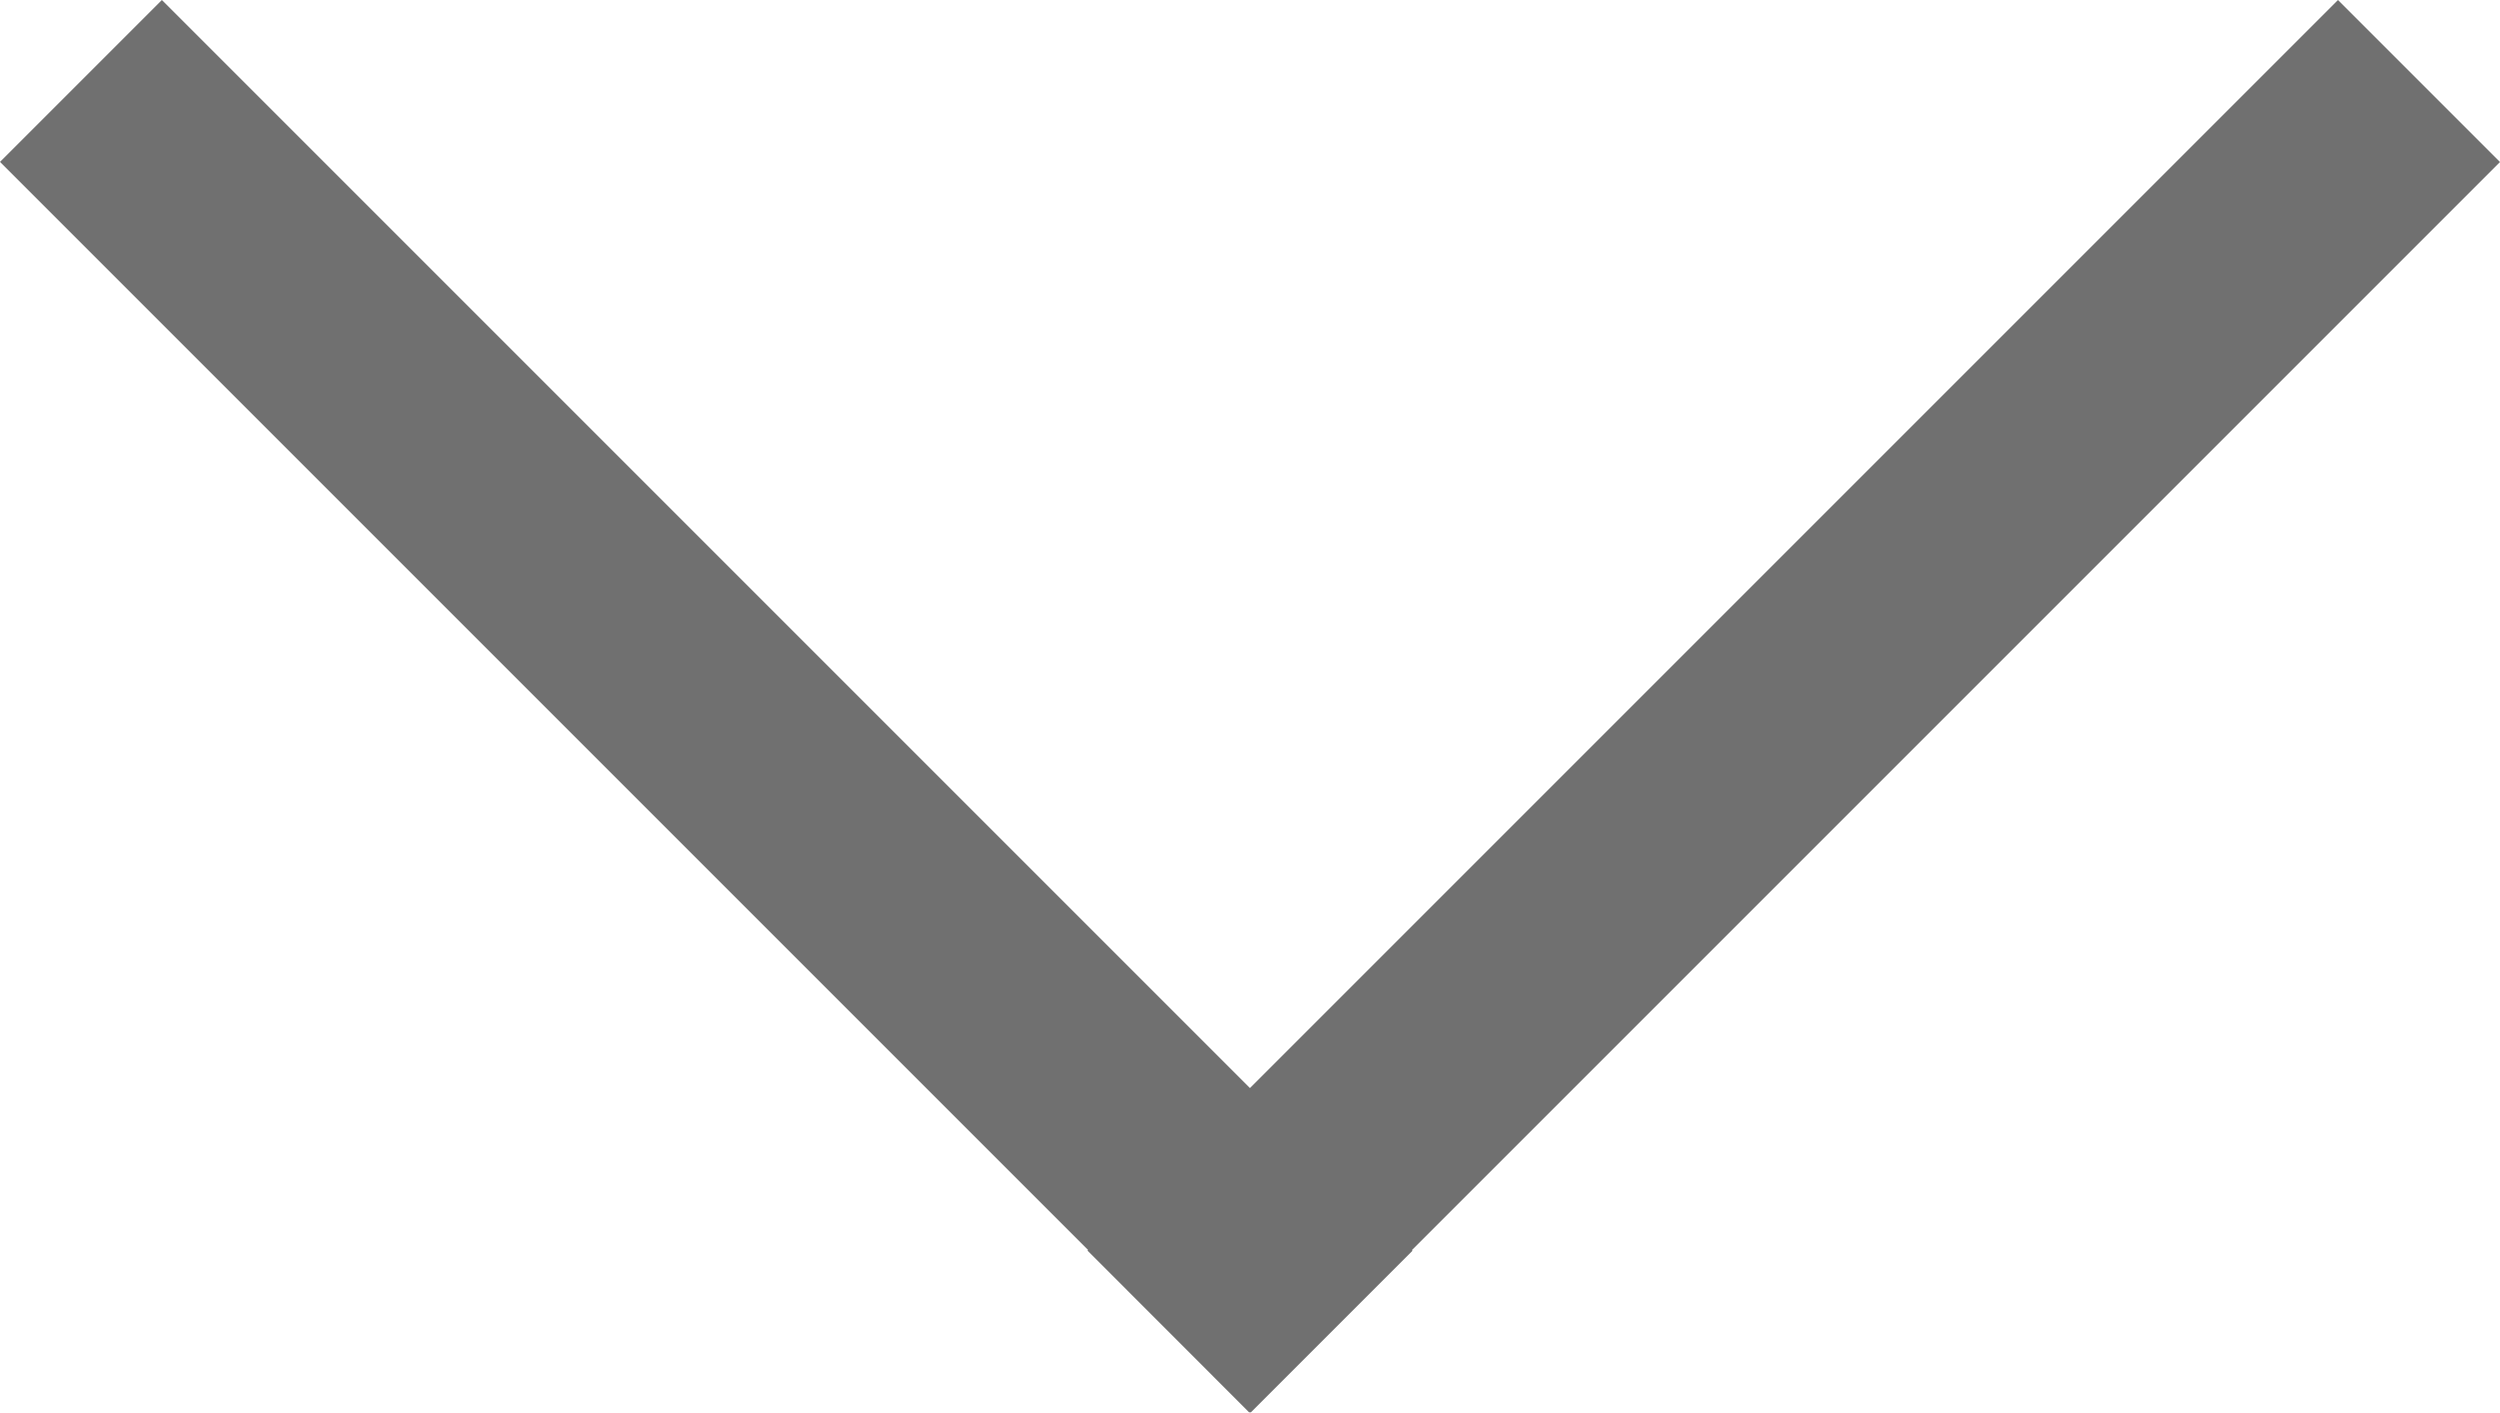 <svg xmlns="http://www.w3.org/2000/svg" width="20.477" height="11.57" viewBox="0 0 20.477 11.57">
  <path id="Path_1185" data-name="Path 1185" d="M11.57,1.326,10.244,0,1.332,8.912l-.005-.005L0,10.233l.005.005L0,10.244,1.326,11.57l.005-.005,8.912,8.912L11.57,19.15,2.658,10.238Z" transform="translate(0 11.57) rotate(-90)" fill="#707070"/>
</svg>
